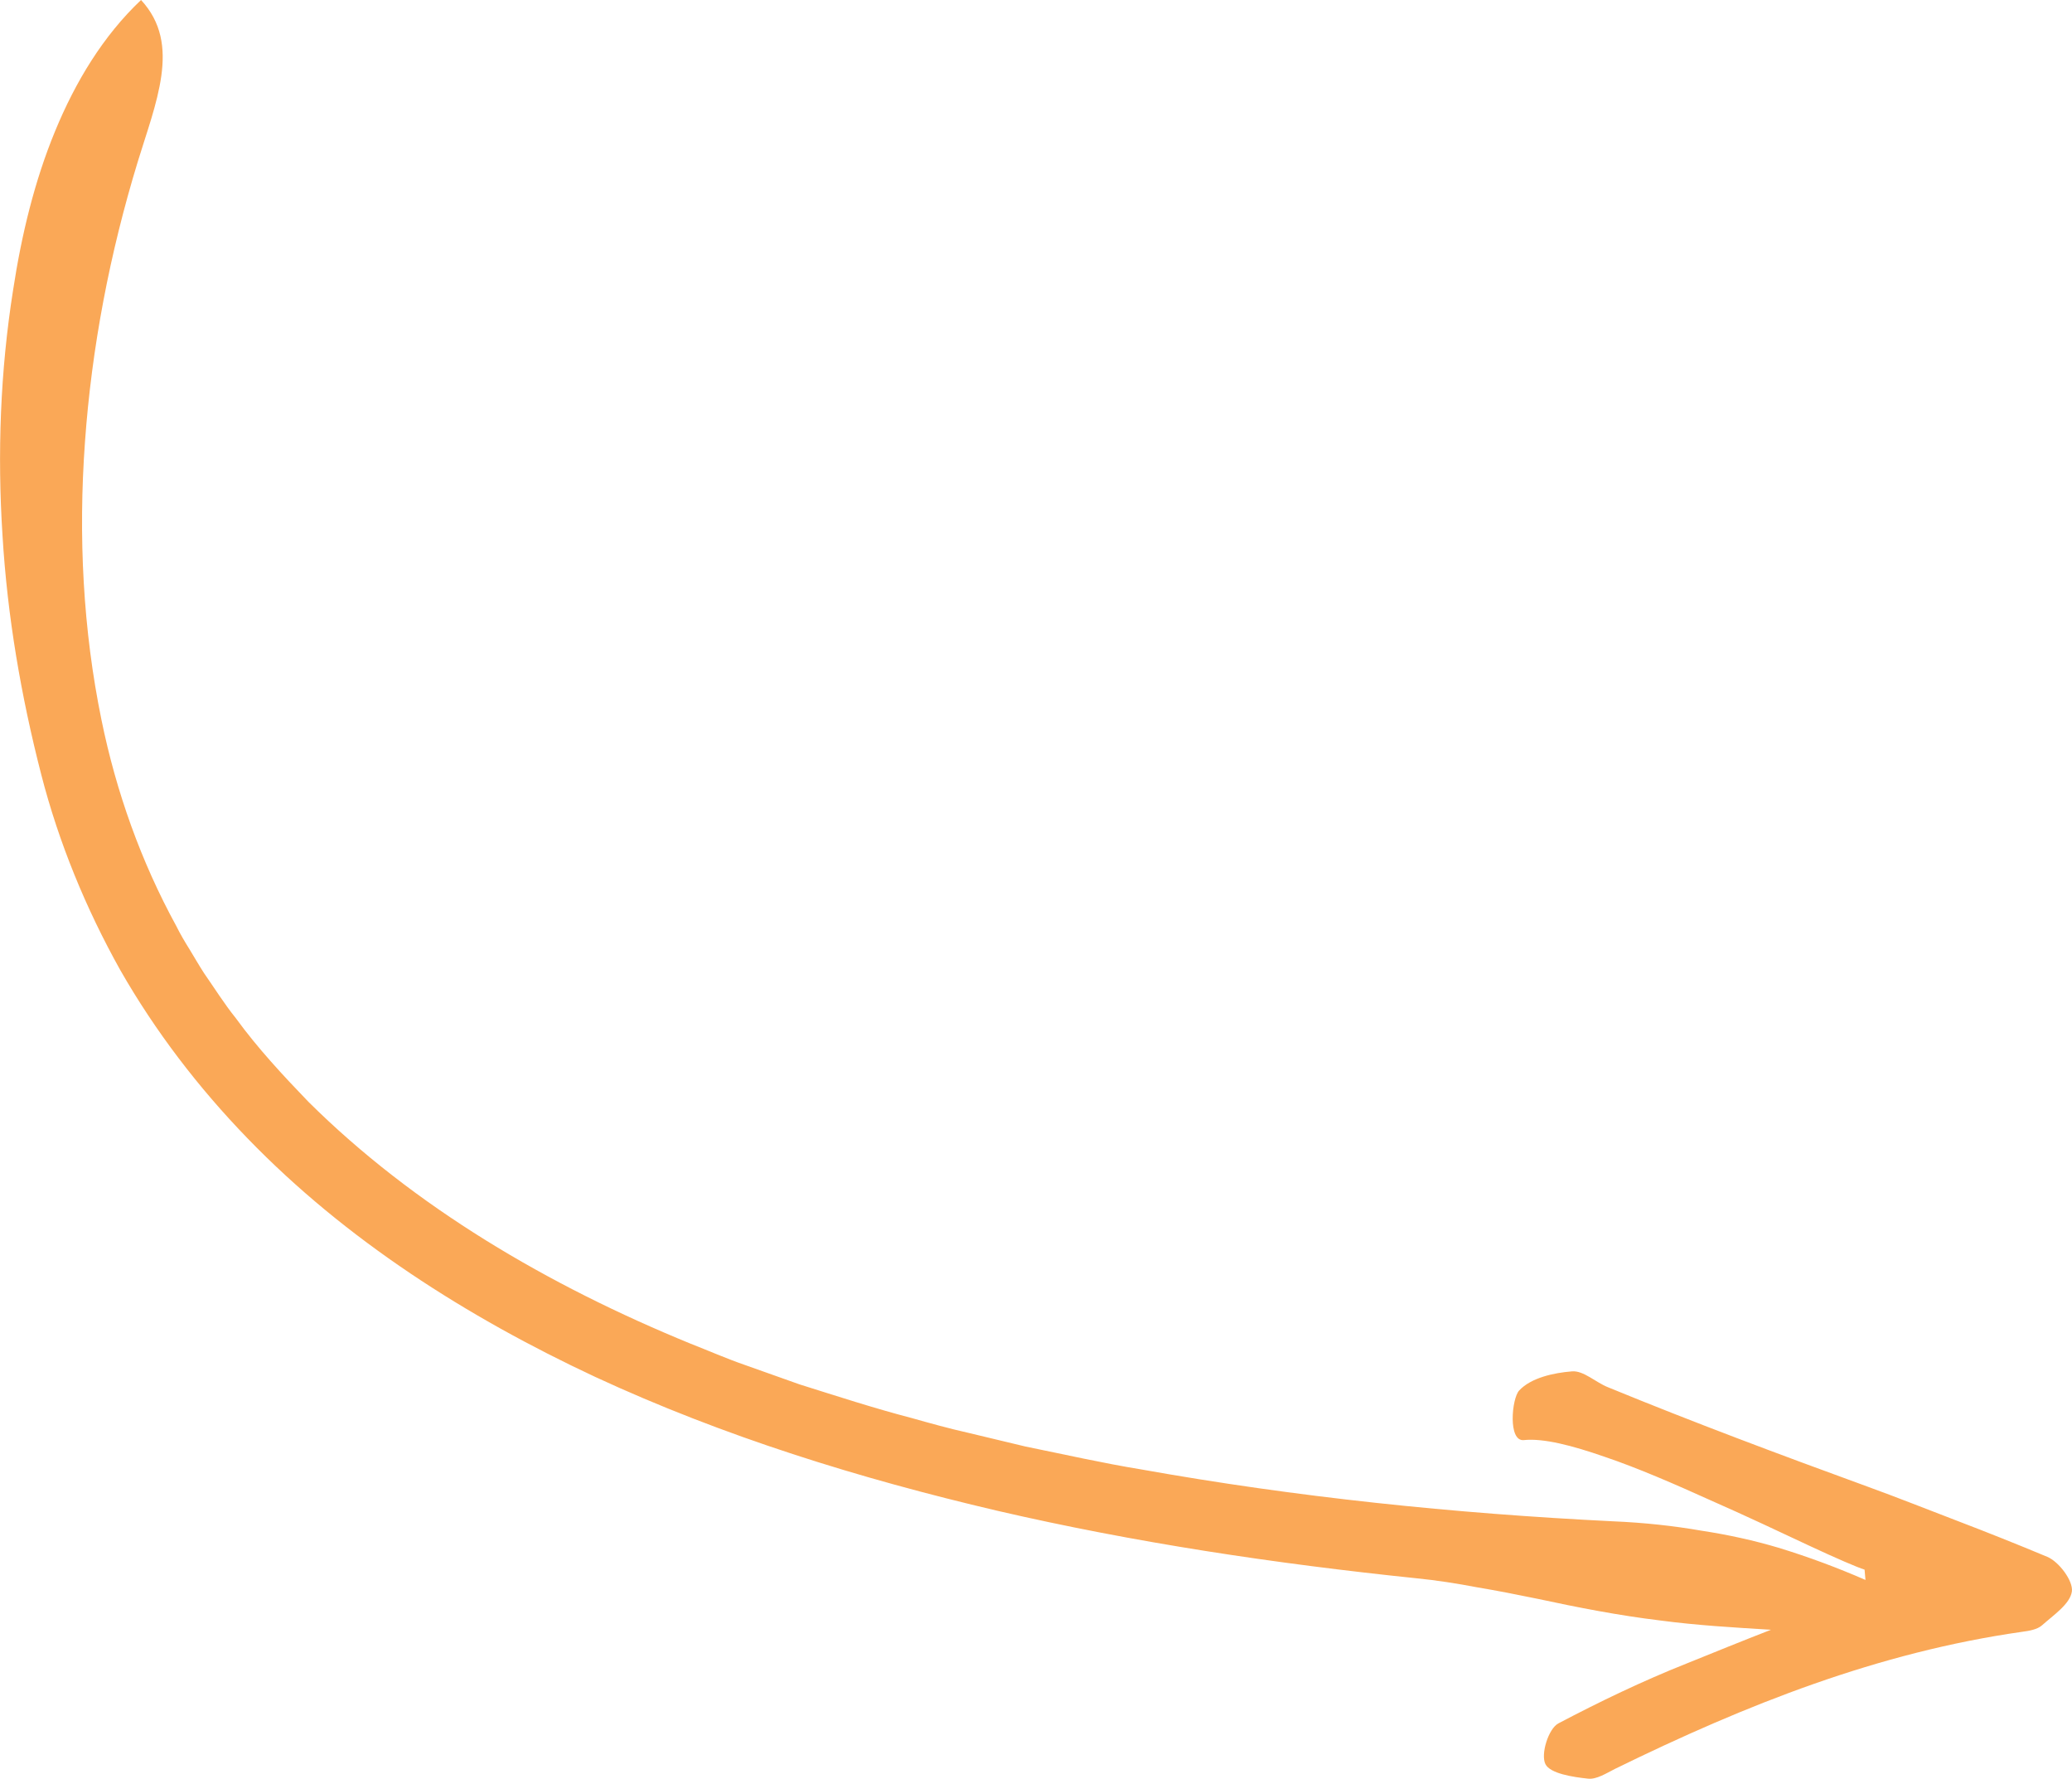 <svg width="522" height="448" viewBox="0 0 522 448" fill="none" xmlns="http://www.w3.org/2000/svg">
<g clip-path="url(#clip0_6_687)">
<path d="M515.778 392.128C508.272 388.991 500.766 385.996 493.232 383.116C485.697 380.235 478.191 377.241 470.656 374.503C448.509 366.431 426.533 358.217 405.157 349.433C402.017 348.207 398.935 345.155 396.024 345.412C391.372 345.783 385.692 347.037 382.724 350.232C380.84 352.257 379.87 363.123 383.894 362.724C388.832 362.21 396.024 364.064 404.301 366.945C412.577 369.74 421.881 373.79 430.9 377.868C439.919 381.832 448.652 385.968 455.644 389.248C462.608 392.499 467.831 394.752 469.743 395.351L469.971 397.947C462.951 394.895 455.758 392.185 447.996 389.818C441.945 388.021 435.552 386.595 428.645 385.54C421.767 384.342 414.347 383.515 406.27 383.173C366.342 381.205 326.586 377.098 287.514 370.111C277.725 368.513 268.078 366.317 258.375 364.349L243.962 360.898C239.138 359.815 234.401 358.503 229.663 357.162C220.131 354.681 210.798 351.629 201.437 348.692L187.623 343.786C183 342.189 178.548 340.221 174.01 338.453C138.049 323.736 104.315 303.943 77.687 277.504C71.208 270.774 64.844 263.929 59.392 256.428C56.481 252.806 54.027 248.87 51.401 245.105C50.145 243.166 49.004 241.169 47.805 239.201C46.578 237.234 45.408 235.266 44.38 233.184C35.533 217.012 29.282 199.501 25.572 181.362C20.92 158.688 19.693 135.073 21.405 111.344C23.089 87.615 27.656 63.772 34.734 40.642C36.874 33.597 39.671 26.096 40.641 19.109C41.612 12.121 40.756 5.647 35.533 0C25.972 9.041 19.008 20.592 13.871 33.055C8.705 45.576 5.423 59.151 3.311 72.984C0.057 93.49 -0.685 114.31 0.628 134.816C1.855 155.323 5.337 175.458 10.389 195.08C14.813 212.278 21.634 228.82 30.281 244.307C39.1 259.736 49.974 273.939 62.361 286.717C87.162 312.356 117.728 331.75 149.95 346.809C182.315 361.811 216.535 372.392 251.239 380.52C285.973 388.563 321.306 393.84 356.753 397.519C361.918 398.032 367.027 398.831 372.107 399.8C377.216 400.656 382.296 401.654 387.405 402.709C397.594 404.906 407.868 406.902 418.257 408.157C427.475 409.383 436.808 409.925 446.169 410.496C439.034 413.262 431.899 416.171 424.764 419.052C413.861 423.387 403.045 428.578 392.599 434.082C390.087 435.422 388.09 441.868 389.345 444.349C390.544 446.717 396.252 447.601 400.105 448C402.217 448.228 404.7 446.631 406.841 445.547C440.09 429.262 473.225 416.171 509.443 411.009C511.183 410.781 513.238 410.438 514.437 409.383C517.348 406.788 521.544 403.993 521.972 400.827C522.314 398.175 518.718 393.355 515.778 392.128V392.128Z" fill="#FAA857"/>
</g>
<defs>
<clipPath id="clip0_6_687">
<rect width="522" height="448" fill="white"/>
</clipPath>
</defs>
</svg>
